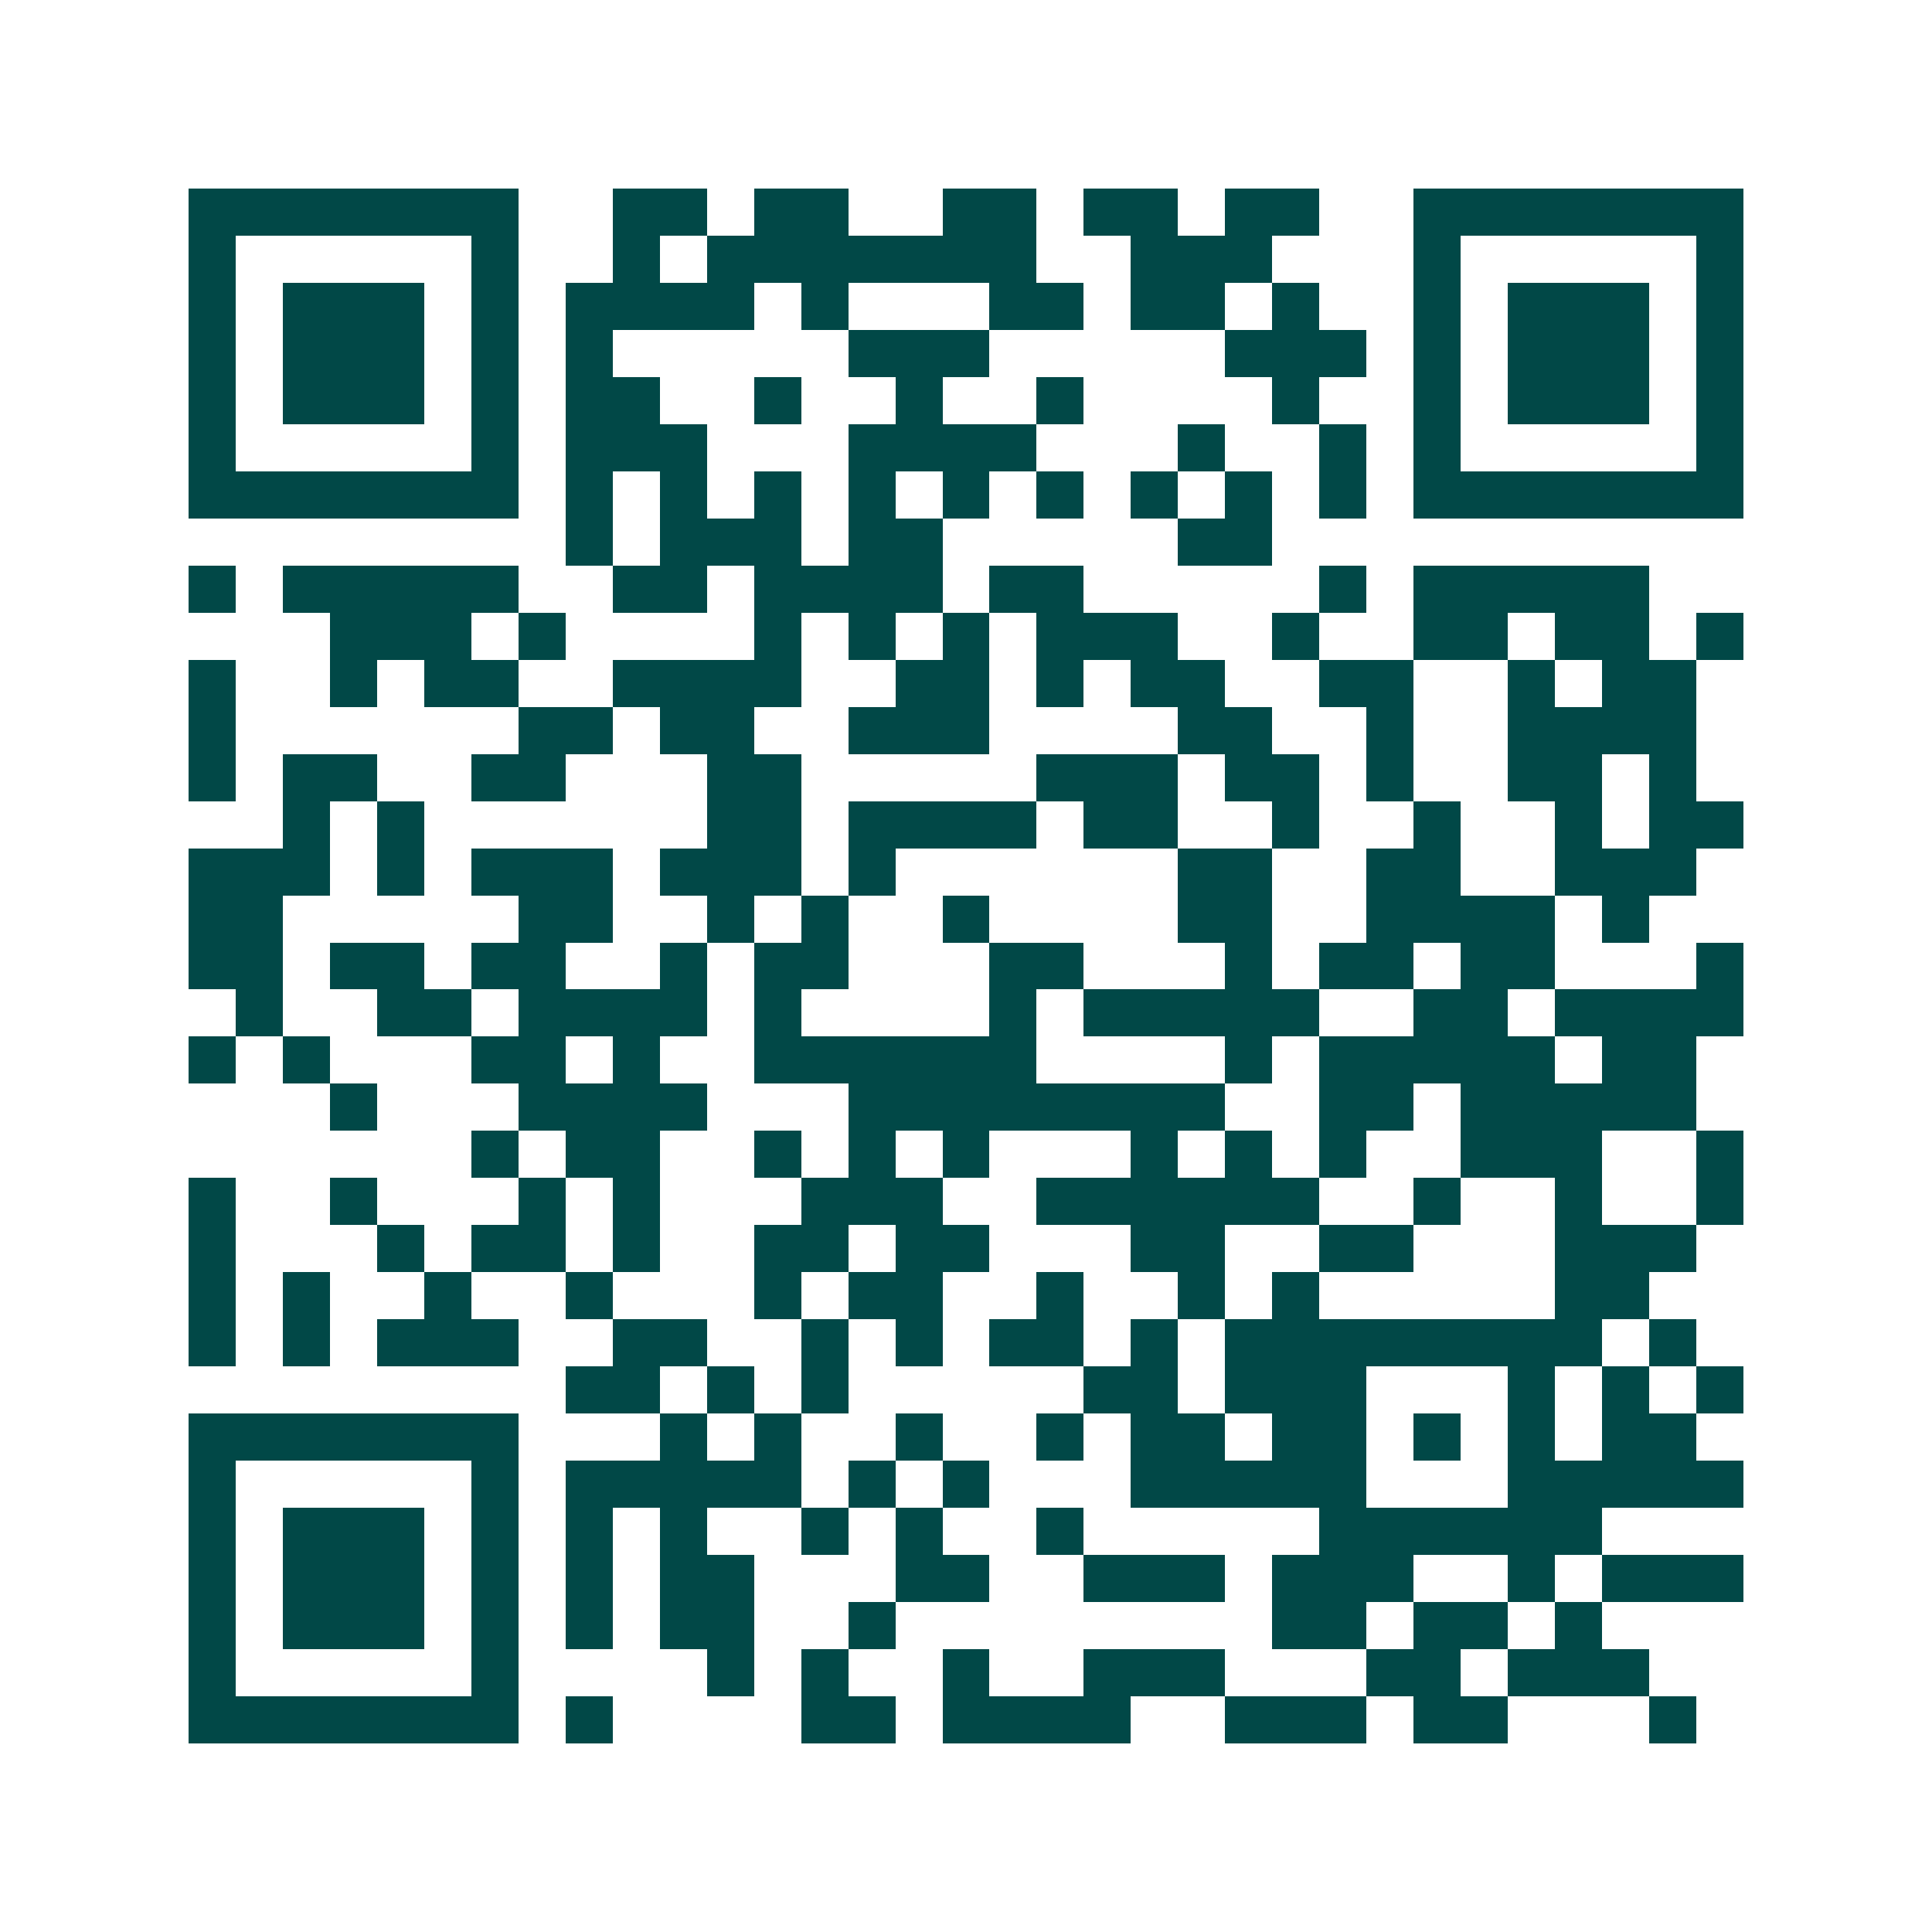 <svg xmlns="http://www.w3.org/2000/svg" width="200" height="200" viewBox="0 0 41 41" shape-rendering="crispEdges"><path fill="#ffffff" d="M0 0h41v41H0z"/><path stroke="#014847" d="M4 4.5h7m2 0h2m1 0h2m2 0h2m1 0h2m1 0h2m2 0h7M4 5.5h1m5 0h1m2 0h1m1 0h7m2 0h3m3 0h1m5 0h1M4 6.5h1m1 0h3m1 0h1m1 0h4m1 0h1m3 0h2m1 0h2m1 0h1m2 0h1m1 0h3m1 0h1M4 7.5h1m1 0h3m1 0h1m1 0h1m5 0h3m5 0h3m1 0h1m1 0h3m1 0h1M4 8.5h1m1 0h3m1 0h1m1 0h2m2 0h1m2 0h1m2 0h1m4 0h1m2 0h1m1 0h3m1 0h1M4 9.5h1m5 0h1m1 0h3m3 0h4m3 0h1m2 0h1m1 0h1m5 0h1M4 10.5h7m1 0h1m1 0h1m1 0h1m1 0h1m1 0h1m1 0h1m1 0h1m1 0h1m1 0h1m1 0h7M12 11.5h1m1 0h3m1 0h2m5 0h2M4 12.5h1m1 0h5m2 0h2m1 0h4m1 0h2m5 0h1m1 0h5M7 13.5h3m1 0h1m4 0h1m1 0h1m1 0h1m1 0h3m2 0h1m2 0h2m1 0h2m1 0h1M4 14.5h1m2 0h1m1 0h2m2 0h4m2 0h2m1 0h1m1 0h2m2 0h2m2 0h1m1 0h2M4 15.5h1m6 0h2m1 0h2m2 0h3m4 0h2m2 0h1m2 0h4M4 16.5h1m1 0h2m2 0h2m3 0h2m5 0h3m1 0h2m1 0h1m2 0h2m1 0h1M6 17.5h1m1 0h1m6 0h2m1 0h4m1 0h2m2 0h1m2 0h1m2 0h1m1 0h2M4 18.5h3m1 0h1m1 0h3m1 0h3m1 0h1m6 0h2m2 0h2m2 0h3M4 19.5h2m5 0h2m2 0h1m1 0h1m2 0h1m4 0h2m2 0h4m1 0h1M4 20.5h2m1 0h2m1 0h2m2 0h1m1 0h2m3 0h2m3 0h1m1 0h2m1 0h2m3 0h1M5 21.5h1m2 0h2m1 0h4m1 0h1m4 0h1m1 0h5m2 0h2m1 0h4M4 22.5h1m1 0h1m3 0h2m1 0h1m2 0h6m4 0h1m1 0h5m1 0h2M7 23.5h1m3 0h4m3 0h8m2 0h2m1 0h5M10 24.5h1m1 0h2m2 0h1m1 0h1m1 0h1m3 0h1m1 0h1m1 0h1m2 0h3m2 0h1M4 25.5h1m2 0h1m3 0h1m1 0h1m3 0h3m2 0h6m2 0h1m2 0h1m2 0h1M4 26.5h1m3 0h1m1 0h2m1 0h1m2 0h2m1 0h2m3 0h2m2 0h2m3 0h3M4 27.5h1m1 0h1m2 0h1m2 0h1m3 0h1m1 0h2m2 0h1m2 0h1m1 0h1m5 0h2M4 28.5h1m1 0h1m1 0h3m2 0h2m2 0h1m1 0h1m1 0h2m1 0h1m1 0h8m1 0h1M12 29.5h2m1 0h1m1 0h1m5 0h2m1 0h3m3 0h1m1 0h1m1 0h1M4 30.5h7m3 0h1m1 0h1m2 0h1m2 0h1m1 0h2m1 0h2m1 0h1m1 0h1m1 0h2M4 31.5h1m5 0h1m1 0h5m1 0h1m1 0h1m3 0h5m3 0h5M4 32.5h1m1 0h3m1 0h1m1 0h1m1 0h1m2 0h1m1 0h1m2 0h1m5 0h6M4 33.5h1m1 0h3m1 0h1m1 0h1m1 0h2m3 0h2m2 0h3m1 0h3m2 0h1m1 0h3M4 34.5h1m1 0h3m1 0h1m1 0h1m1 0h2m2 0h1m8 0h2m1 0h2m1 0h1M4 35.5h1m5 0h1m4 0h1m1 0h1m2 0h1m2 0h3m3 0h2m1 0h3M4 36.5h7m1 0h1m4 0h2m1 0h4m2 0h3m1 0h2m3 0h1"/></svg>
